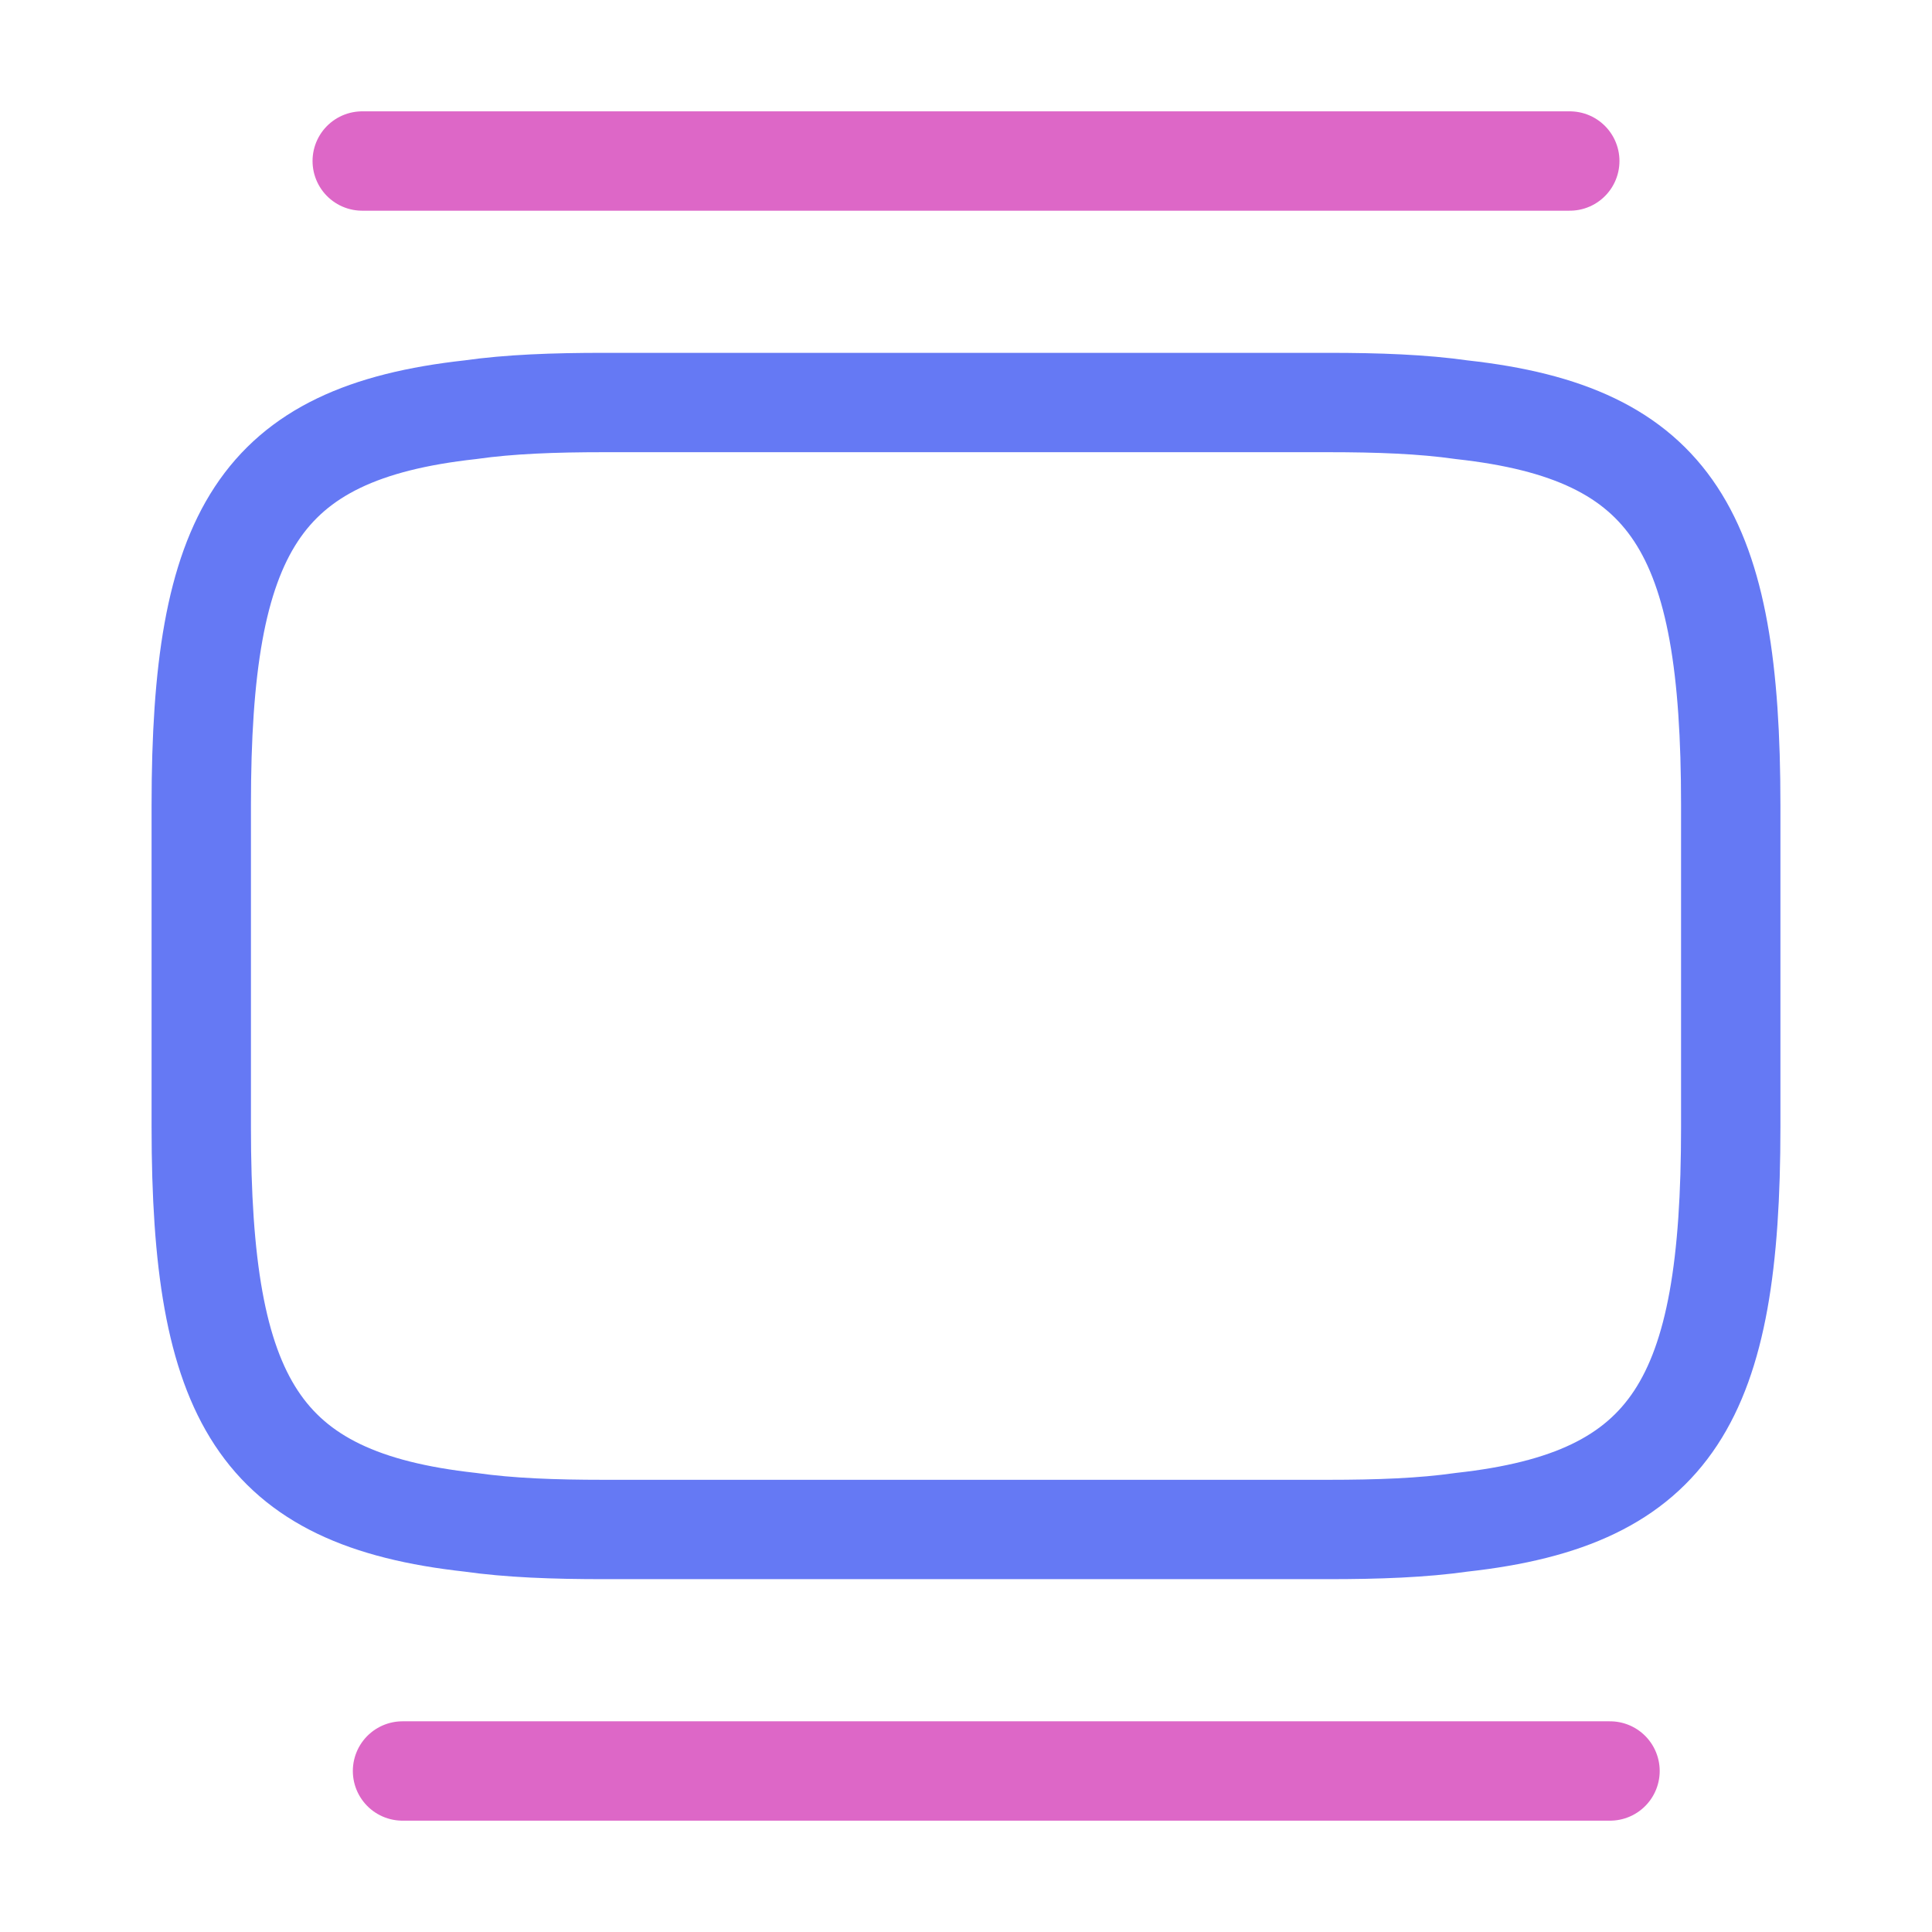 <svg width="35" height="35" viewBox="0 0 35 35" fill="none" xmlns="http://www.w3.org/2000/svg">
<path d="M10.938 7.292H24.062C24.967 7.292 25.769 7.321 26.483 7.423C30.319 7.846 31.354 9.654 31.354 14.583V20.417C31.354 25.346 30.319 27.154 26.483 27.577C25.769 27.679 24.967 27.708 24.062 27.708H10.938C10.033 27.708 9.231 27.679 8.517 27.577C4.681 27.154 3.646 25.346 3.646 20.417V14.583C3.646 9.654 4.681 7.846 8.517 7.423C9.231 7.321 10.033 7.292 10.938 7.292Z" stroke="#6579F4" stroke-width="1.8" stroke-linecap="round" stroke-linejoin="round"/>
<path d="M6.562 2.917H28.438" stroke="#DD67C7" stroke-width="1.8" stroke-linecap="round" stroke-linejoin="round"/>
<path d="M7.292 32.083H29.167" stroke="#DD67C7" stroke-width="1.8" stroke-linecap="round" stroke-linejoin="round"/>
</svg>
